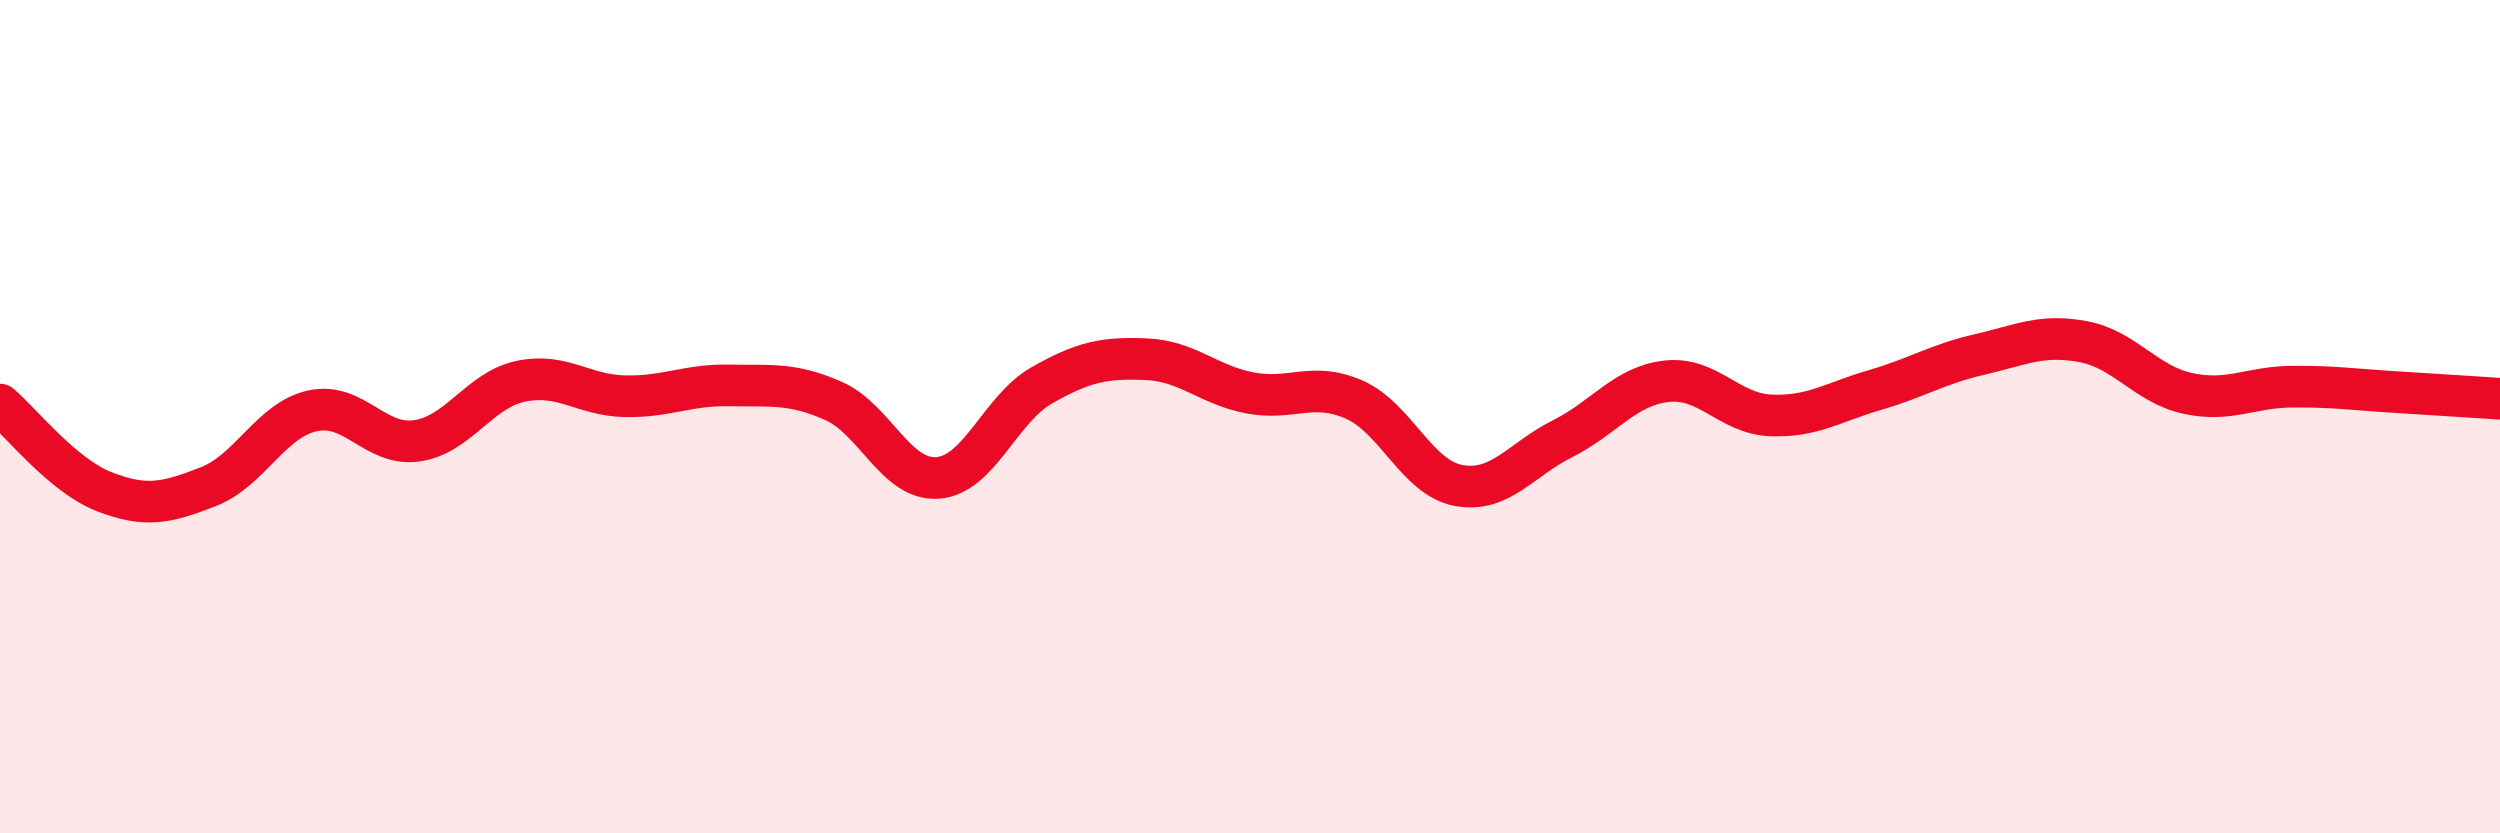 
    <svg width="60" height="20" viewBox="0 0 60 20" xmlns="http://www.w3.org/2000/svg">
      <path
        d="M 0,9.71 C 0.5,10.13 1.5,11.41 2.5,11.8 C 3.5,12.19 4,12.07 5,11.68 C 6,11.29 6.5,10.08 7.5,9.86 C 8.5,9.64 9,10.72 10,10.58 C 11,10.44 11.5,9.36 12.5,9.15 C 13.5,8.94 14,9.49 15,9.51 C 16,9.53 16.5,9.23 17.5,9.25 C 18.5,9.27 19,9.18 20,9.62 C 21,10.06 21.5,11.54 22.5,11.47 C 23.5,11.4 24,9.82 25,9.25 C 26,8.68 26.5,8.58 27.5,8.62 C 28.5,8.66 29,9.24 30,9.43 C 31,9.62 31.5,9.15 32.5,9.59 C 33.5,10.03 34,11.46 35,11.65 C 36,11.84 36.5,11.03 37.5,10.53 C 38.5,10.03 39,9.26 40,9.15 C 41,9.04 41.5,9.93 42.5,9.97 C 43.5,10.01 44,9.65 45,9.36 C 46,9.07 46.5,8.74 47.5,8.51 C 48.5,8.28 49,8.01 50,8.2 C 51,8.39 51.5,9.22 52.5,9.44 C 53.5,9.66 54,9.29 55,9.28 C 56,9.27 56.5,9.35 57.5,9.41 C 58.5,9.47 59.5,9.54 60,9.57L60 20L0 20Z"
        fill="#EB0A25"
        opacity="0.1"
        stroke-linecap="round"
        stroke-linejoin="round"
      />
      <path
        d="M 0,9.71 C 0.5,10.13 1.5,11.41 2.5,11.8 C 3.5,12.19 4,12.07 5,11.68 C 6,11.29 6.5,10.08 7.5,9.86 C 8.5,9.64 9,10.72 10,10.58 C 11,10.44 11.5,9.36 12.5,9.15 C 13.5,8.94 14,9.49 15,9.51 C 16,9.53 16.5,9.23 17.5,9.25 C 18.5,9.27 19,9.18 20,9.62 C 21,10.06 21.5,11.54 22.5,11.47 C 23.5,11.4 24,9.82 25,9.25 C 26,8.68 26.5,8.58 27.5,8.62 C 28.5,8.66 29,9.24 30,9.43 C 31,9.62 31.5,9.15 32.5,9.59 C 33.5,10.03 34,11.46 35,11.65 C 36,11.84 36.5,11.03 37.5,10.53 C 38.5,10.03 39,9.26 40,9.15 C 41,9.04 41.5,9.93 42.5,9.97 C 43.5,10.01 44,9.65 45,9.36 C 46,9.07 46.5,8.74 47.5,8.51 C 48.5,8.28 49,8.01 50,8.2 C 51,8.39 51.5,9.22 52.5,9.44 C 53.5,9.66 54,9.29 55,9.28 C 56,9.27 56.5,9.35 57.5,9.41 C 58.5,9.47 59.5,9.54 60,9.57"
        stroke="#EB0A25"
        stroke-width="1"
        fill="none"
        stroke-linecap="round"
        stroke-linejoin="round"
      />
    </svg>
  